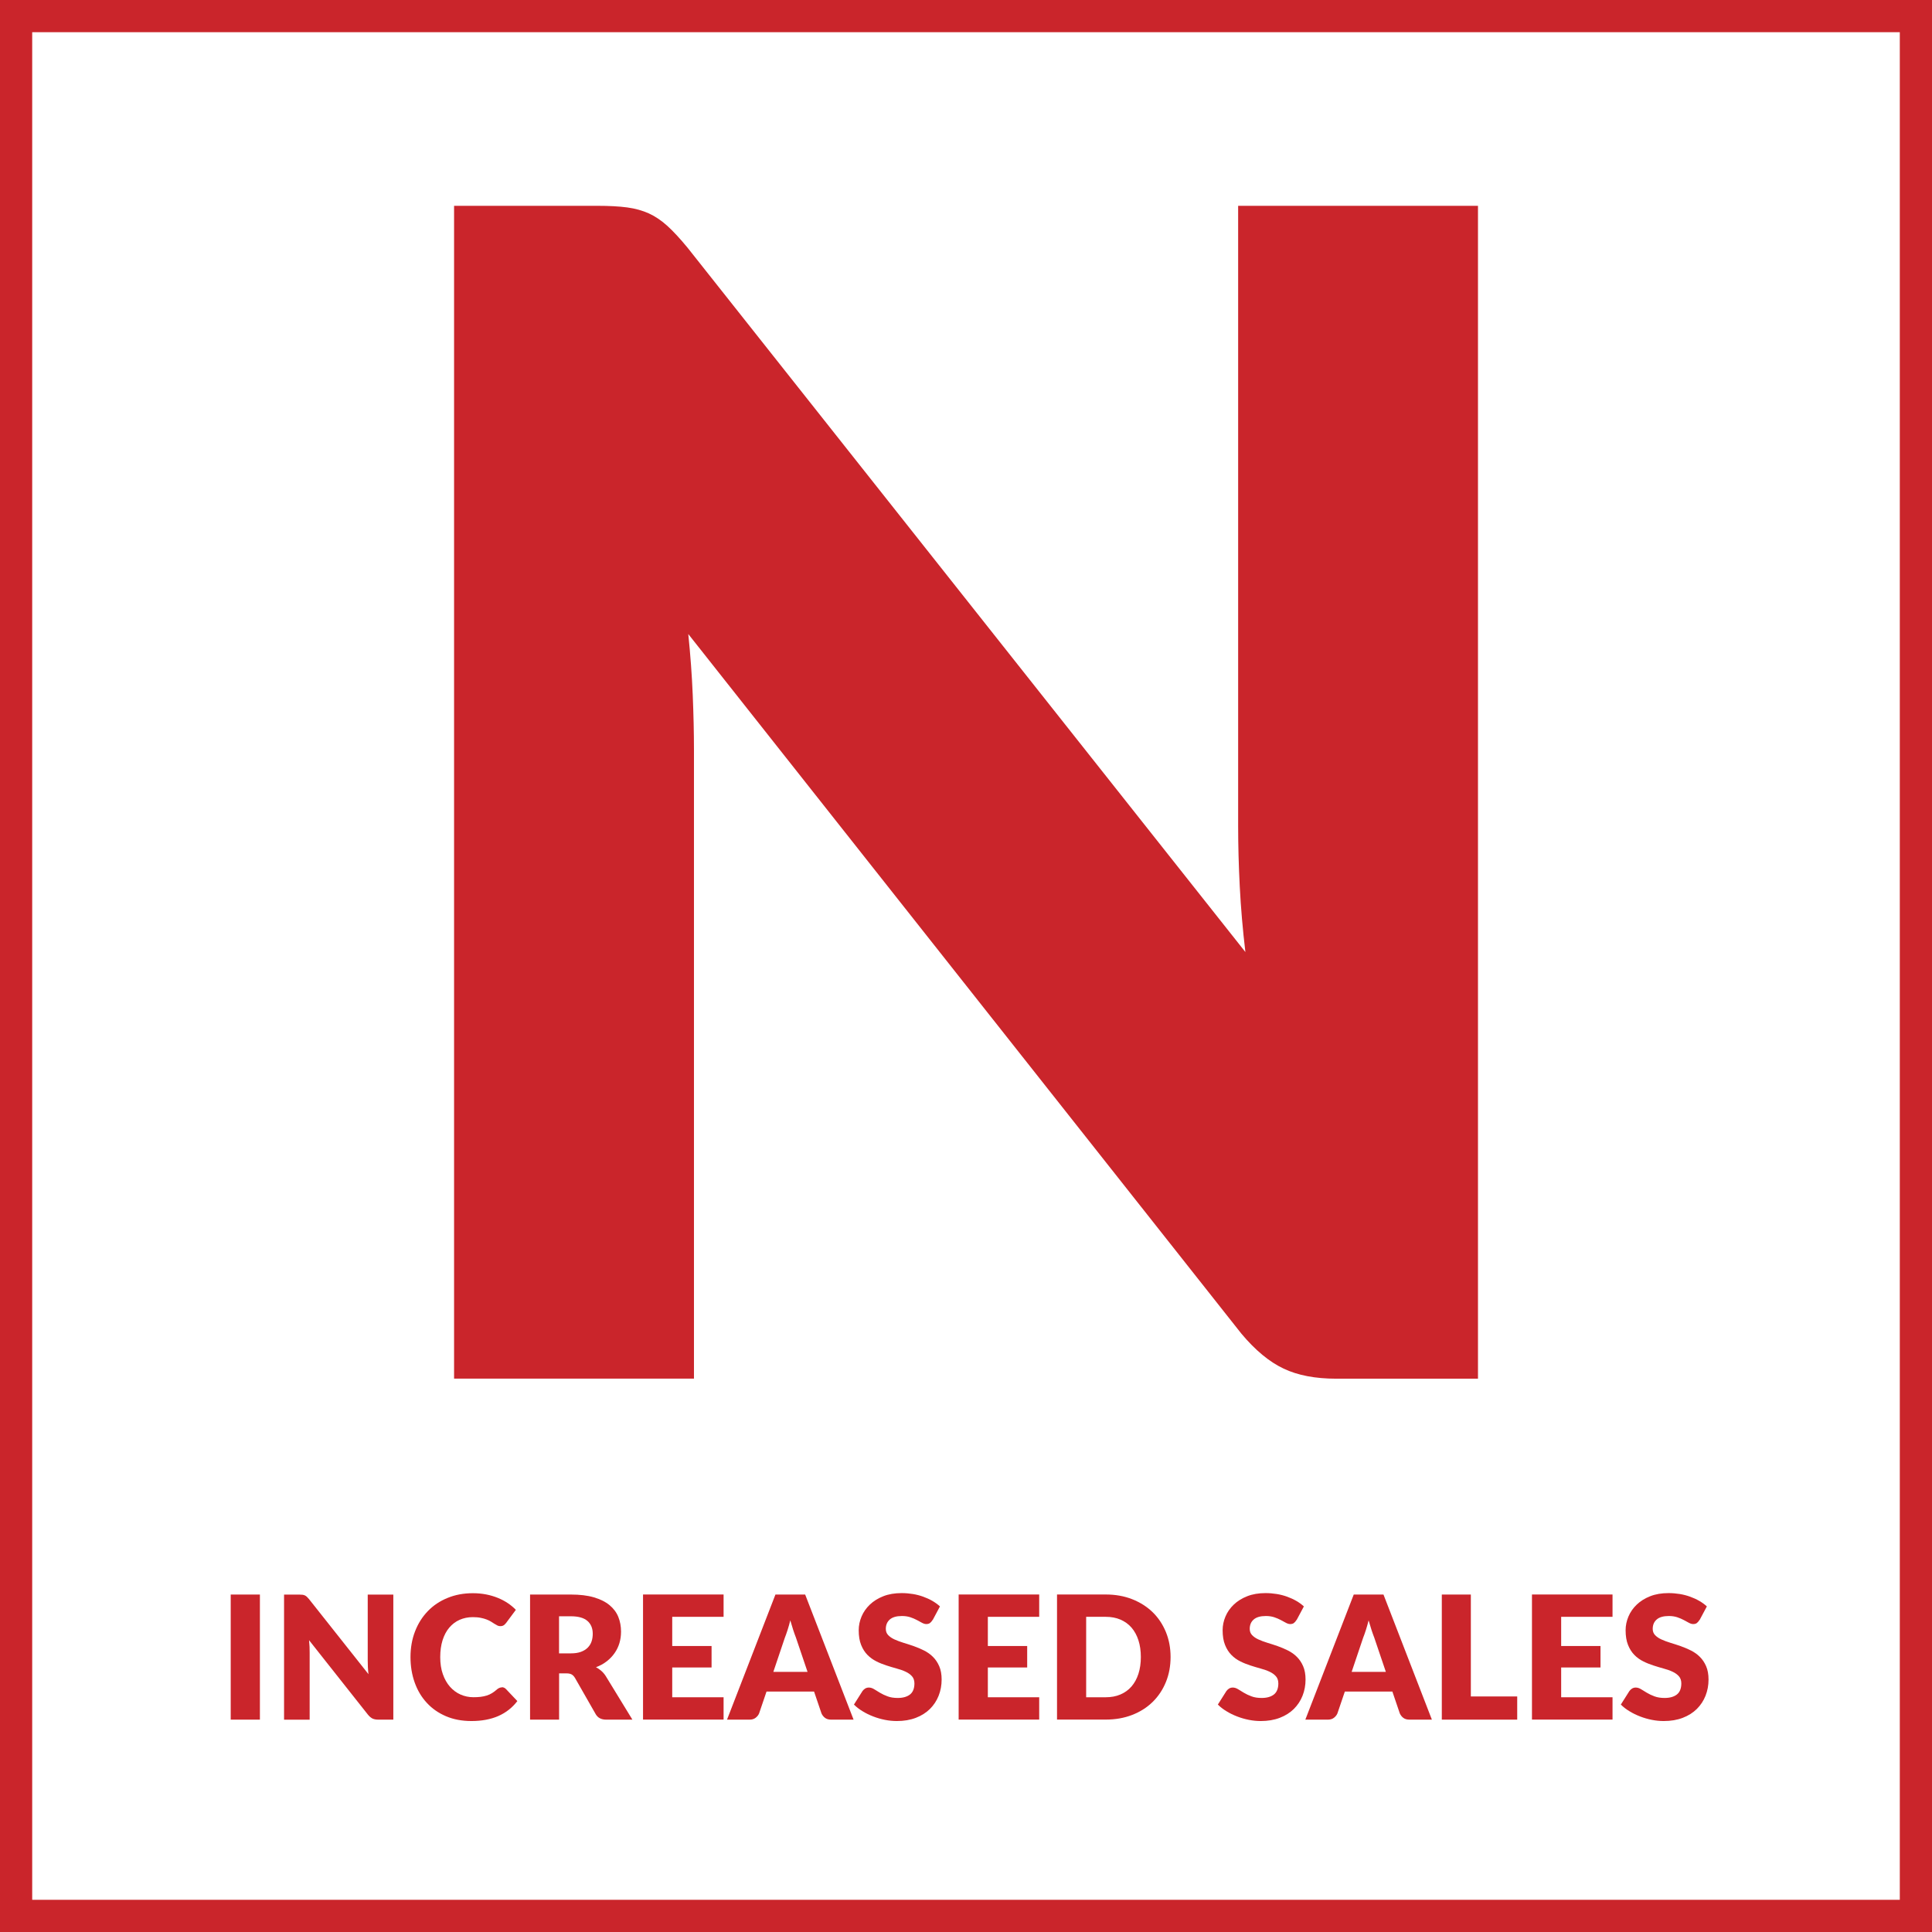 <?xml version="1.0" encoding="UTF-8"?><svg id="Layer_1" xmlns="http://www.w3.org/2000/svg" viewBox="0 0 360 360"><defs><style>.cls-1{fill:#ca252b;}</style></defs><path class="cls-1" d="M360,360H0V0h360v360ZM6,354h348V6H6v348Z"/><path class="cls-1" d="M275.4,38.35v218.55h-26.4c-3.9,0-7.18-.62-9.82-1.88-2.65-1.25-5.28-3.42-7.88-6.53l-103.05-130.35c.4,3.9.68,7.68.83,11.33.15,3.65.23,7.08.23,10.27v117.15h-44.7V38.35h26.7c2.2,0,4.05.1,5.55.3,1.5.2,2.85.58,4.05,1.12,1.2.55,2.35,1.33,3.45,2.33,1.1,1,2.35,2.35,3.75,4.05l103.95,131.25c-.5-4.2-.85-8.27-1.05-12.23-.2-3.95-.3-7.67-.3-11.17V38.35h44.7Z"/><path class="cls-1" d="M48.43,320.43h-5.44v-23.31h5.44v23.31Z"/><path class="cls-1" d="M73.29,297.12v23.31h-2.82c-.42,0-.77-.07-1.05-.2-.28-.13-.56-.37-.84-.7l-10.99-13.9c.04.42.07.82.09,1.21s.02.75.02,1.1v12.5h-4.77v-23.31h2.85c.23,0,.43.01.59.03.16.02.3.06.43.12s.25.14.37.25c.12.11.25.25.4.43l11.09,14c-.05-.45-.09-.88-.11-1.3-.02-.42-.03-.82-.03-1.19v-12.34h4.77Z"/><path class="cls-1" d="M93.51,314.39c.13,0,.26.02.38.07s.25.13.37.25l2.14,2.26c-.94,1.23-2.11,2.15-3.53,2.78-1.41.62-3.09.94-5.02.94-1.77,0-3.36-.3-4.76-.9-1.4-.6-2.59-1.43-3.57-2.5-.98-1.06-1.73-2.32-2.25-3.78-.52-1.46-.78-3.04-.78-4.74s.28-3.34.85-4.79c.56-1.46,1.36-2.71,2.38-3.77,1.02-1.06,2.25-1.88,3.68-2.46,1.43-.59,3-.88,4.72-.88.87,0,1.7.08,2.47.23s1.5.37,2.17.64c.67.27,1.29.6,1.86.98s1.07.8,1.5,1.25l-1.82,2.45c-.12.15-.26.29-.42.41-.16.12-.38.18-.67.18-.19,0-.37-.04-.54-.13-.17-.09-.35-.19-.54-.31-.19-.12-.4-.26-.63-.4-.23-.14-.5-.28-.82-.4-.31-.12-.68-.23-1.1-.31-.42-.09-.91-.13-1.48-.13-.9,0-1.71.17-2.46.5-.74.33-1.38.81-1.92,1.45-.54.63-.95,1.41-1.25,2.34-.29.92-.44,1.98-.44,3.16s.16,2.26.49,3.18c.33.93.77,1.71,1.33,2.34s1.21,1.12,1.96,1.45c.75.33,1.55.5,2.4.5.49,0,.94-.02,1.34-.07.41-.05.78-.13,1.14-.24s.68-.26.99-.45c.31-.19.62-.42.94-.71.13-.11.27-.19.42-.26s.3-.1.46-.1Z"/><path class="cls-1" d="M117.85,320.43h-4.9c-.91,0-1.56-.34-1.95-1.02l-3.87-6.77c-.18-.29-.38-.5-.61-.63s-.54-.2-.96-.2h-1.38v8.62h-5.41v-23.31h7.58c1.69,0,3.12.17,4.31.52s2.16.83,2.91,1.45c.75.62,1.3,1.35,1.64,2.19.34.84.51,1.76.51,2.75,0,.76-.1,1.47-.3,2.14-.2.67-.5,1.29-.9,1.86-.4.57-.88,1.08-1.46,1.53-.58.45-1.25.82-2.01,1.1.35.18.68.41.99.68.31.27.59.59.83.97l4.96,8.11ZM106.36,308.08c.74,0,1.36-.09,1.88-.28.52-.19.94-.45,1.27-.78s.57-.72.72-1.16c.15-.44.22-.92.22-1.43,0-1.02-.33-1.82-1-2.4-.67-.58-1.7-.86-3.1-.86h-2.18v6.91h2.18Z"/><path class="cls-1" d="M125.26,301.27v5.44h7.33v4h-7.33v5.55h9.57v4.16h-15.01v-23.31h15.01v4.16h-9.57Z"/><path class="cls-1" d="M159.06,320.43h-4.19c-.47,0-.85-.11-1.14-.33s-.51-.5-.66-.84l-1.38-4.06h-8.86l-1.38,4.06c-.12.3-.33.57-.63.81-.3.24-.68.36-1.13.36h-4.22l9.02-23.31h5.54l9.02,23.31ZM150.47,311.52l-2.16-6.38c-.16-.41-.33-.88-.51-1.43-.18-.55-.36-1.14-.54-1.78-.16.65-.33,1.25-.51,1.81-.18.55-.35,1.04-.51,1.44l-2.14,6.35h6.38Z"/><path class="cls-1" d="M173.78,301.85c-.16.26-.33.45-.5.58-.18.13-.4.19-.68.19-.25,0-.51-.08-.79-.23-.28-.15-.6-.33-.96-.52-.36-.19-.77-.37-1.22-.52-.46-.15-.98-.23-1.57-.23-1.01,0-1.77.22-2.26.65s-.74,1.02-.74,1.75c0,.47.15.86.45,1.17.3.31.69.58,1.18.8.49.22,1.04.43,1.66.62s1.26.39,1.91.62c.65.23,1.29.5,1.91.81.62.31,1.18.7,1.66,1.18.49.48.88,1.06,1.18,1.75.3.69.45,1.52.45,2.49,0,1.08-.19,2.08-.56,3.02-.37.94-.92,1.76-1.62,2.46-.71.7-1.58,1.25-2.62,1.65-1.04.4-2.22.6-3.54.6-.73,0-1.46-.07-2.22-.22s-1.48-.36-2.18-.63c-.7-.27-1.37-.59-1.98-.97-.62-.37-1.16-.79-1.62-1.25l1.6-2.53c.13-.18.3-.33.5-.46.21-.12.43-.18.68-.18.32,0,.64.1.97.3.33.2.69.43,1.1.67.41.25.88.47,1.42.67.53.2,1.16.3,1.89.3.98,0,1.74-.22,2.29-.65.54-.43.82-1.12.82-2.06,0-.54-.15-.99-.45-1.33-.3-.34-.69-.62-1.18-.85s-1.04-.42-1.66-.59c-.62-.17-1.25-.36-1.9-.57-.65-.21-1.29-.46-1.9-.77s-1.17-.7-1.66-1.2-.88-1.11-1.18-1.86c-.3-.74-.45-1.66-.45-2.74,0-.88.18-1.73.53-2.56s.87-1.57,1.55-2.22,1.52-1.17,2.51-1.56c.99-.39,2.13-.58,3.41-.58.71,0,1.41.06,2.09.17.68.11,1.32.28,1.93.5.61.22,1.18.48,1.7.78s1,.65,1.42,1.03l-1.34,2.51Z"/><path class="cls-1" d="M184.07,301.27v5.44h7.33v4h-7.33v5.55h9.57v4.16h-15.01v-23.31h15.01v4.16h-9.57Z"/><path class="cls-1" d="M218.12,308.76c0,1.69-.29,3.24-.87,4.66-.58,1.42-1.4,2.66-2.46,3.7s-2.33,1.85-3.82,2.43c-1.49.58-3.14.87-4.95.87h-9.06v-23.31h9.06c1.81,0,3.46.29,4.95.88,1.49.59,2.76,1.4,3.82,2.43,1.06,1.04,1.87,2.26,2.46,3.69.58,1.42.87,2.97.87,4.65ZM212.58,308.76c0-1.15-.15-2.19-.45-3.12s-.73-1.71-1.29-2.36c-.56-.65-1.25-1.14-2.06-1.49s-1.73-.52-2.77-.52h-3.62v14.99h3.62c1.04,0,1.96-.17,2.77-.52s1.5-.84,2.06-1.49c.56-.65.99-1.43,1.29-2.36.3-.93.45-1.97.45-3.14Z"/><path class="cls-1" d="M241.59,301.85c-.16.26-.33.45-.5.58s-.4.19-.68.19c-.25,0-.51-.08-.79-.23-.28-.15-.6-.33-.96-.52-.36-.19-.77-.37-1.22-.52-.46-.15-.98-.23-1.57-.23-1.01,0-1.77.22-2.26.65-.5.43-.74,1.02-.74,1.75,0,.47.15.86.45,1.17s.69.58,1.18.8c.48.22,1.04.43,1.66.62.62.19,1.26.39,1.91.62.65.23,1.29.5,1.91.81.62.31,1.18.7,1.66,1.18.49.48.88,1.06,1.18,1.75.3.69.45,1.52.45,2.49,0,1.08-.19,2.08-.56,3.02-.37.94-.92,1.76-1.62,2.46-.71.7-1.58,1.25-2.62,1.65-1.04.4-2.22.6-3.54.6-.73,0-1.46-.07-2.22-.22s-1.48-.36-2.18-.63c-.7-.27-1.37-.59-1.98-.97-.62-.37-1.16-.79-1.62-1.25l1.6-2.53c.13-.18.3-.33.5-.46.21-.12.43-.18.68-.18.32,0,.64.1.97.3.33.2.69.43,1.1.67.41.25.88.47,1.42.67.53.2,1.16.3,1.89.3.98,0,1.74-.22,2.29-.65.54-.43.82-1.12.82-2.06,0-.54-.15-.99-.45-1.33-.3-.34-.69-.62-1.18-.85s-1.04-.42-1.66-.59c-.62-.17-1.25-.36-1.9-.57-.65-.21-1.29-.46-1.9-.77-.62-.3-1.17-.7-1.66-1.2s-.88-1.11-1.18-1.86c-.3-.74-.45-1.66-.45-2.74,0-.88.18-1.73.53-2.56.35-.83.87-1.57,1.55-2.22s1.52-1.17,2.51-1.56c.99-.39,2.13-.58,3.41-.58.71,0,1.41.06,2.09.17.68.11,1.32.28,1.93.5.61.22,1.18.48,1.7.78.53.3,1,.65,1.42,1.03l-1.34,2.51Z"/><path class="cls-1" d="M266.82,320.43h-4.19c-.47,0-.85-.11-1.14-.33s-.51-.5-.66-.84l-1.38-4.06h-8.86l-1.38,4.06c-.12.3-.33.57-.63.81-.3.24-.68.36-1.13.36h-4.22l9.02-23.31h5.54l9.02,23.31ZM258.23,311.52l-2.16-6.38c-.16-.41-.33-.88-.51-1.43-.18-.55-.36-1.14-.54-1.78-.16.65-.33,1.25-.51,1.81s-.35,1.04-.51,1.44l-2.14,6.35h6.38Z"/><path class="cls-1" d="M282.71,316.11v4.32h-14.05v-23.31h5.41v18.99h8.64Z"/><path class="cls-1" d="M290.9,301.27v5.44h7.33v4h-7.33v5.55h9.57v4.16h-15.01v-23.31h15.01v4.16h-9.57Z"/><path class="cls-1" d="M316.68,301.85c-.16.26-.33.45-.5.58s-.4.19-.68.19c-.25,0-.51-.08-.79-.23-.28-.15-.6-.33-.96-.52-.36-.19-.77-.37-1.22-.52-.46-.15-.98-.23-1.57-.23-1.01,0-1.77.22-2.26.65-.5.43-.74,1.02-.74,1.75,0,.47.15.86.45,1.17s.69.58,1.18.8c.48.22,1.04.43,1.66.62.62.19,1.26.39,1.91.62.65.23,1.29.5,1.91.81.62.31,1.18.7,1.66,1.18.49.48.88,1.06,1.18,1.75.3.69.45,1.52.45,2.49,0,1.08-.19,2.08-.56,3.02-.37.94-.92,1.76-1.62,2.46-.71.7-1.58,1.25-2.62,1.65-1.04.4-2.22.6-3.54.6-.73,0-1.46-.07-2.22-.22s-1.48-.36-2.18-.63c-.7-.27-1.37-.59-1.98-.97-.62-.37-1.16-.79-1.62-1.25l1.6-2.53c.13-.18.3-.33.5-.46.21-.12.43-.18.68-.18.32,0,.64.1.97.3.33.2.69.43,1.1.67.41.25.88.47,1.42.67.53.2,1.16.3,1.89.3.98,0,1.74-.22,2.29-.65.54-.43.82-1.12.82-2.06,0-.54-.15-.99-.45-1.33-.3-.34-.69-.62-1.18-.85s-1.04-.42-1.66-.59c-.62-.17-1.25-.36-1.9-.57-.65-.21-1.29-.46-1.9-.77-.62-.3-1.17-.7-1.66-1.2s-.88-1.11-1.18-1.86c-.3-.74-.45-1.66-.45-2.74,0-.88.18-1.73.53-2.56.35-.83.87-1.57,1.55-2.22s1.52-1.17,2.51-1.56c.99-.39,2.13-.58,3.41-.58.71,0,1.41.06,2.09.17.68.11,1.32.28,1.93.5.61.22,1.18.48,1.7.78.53.3,1,.65,1.42,1.03l-1.34,2.51Z"/></svg>